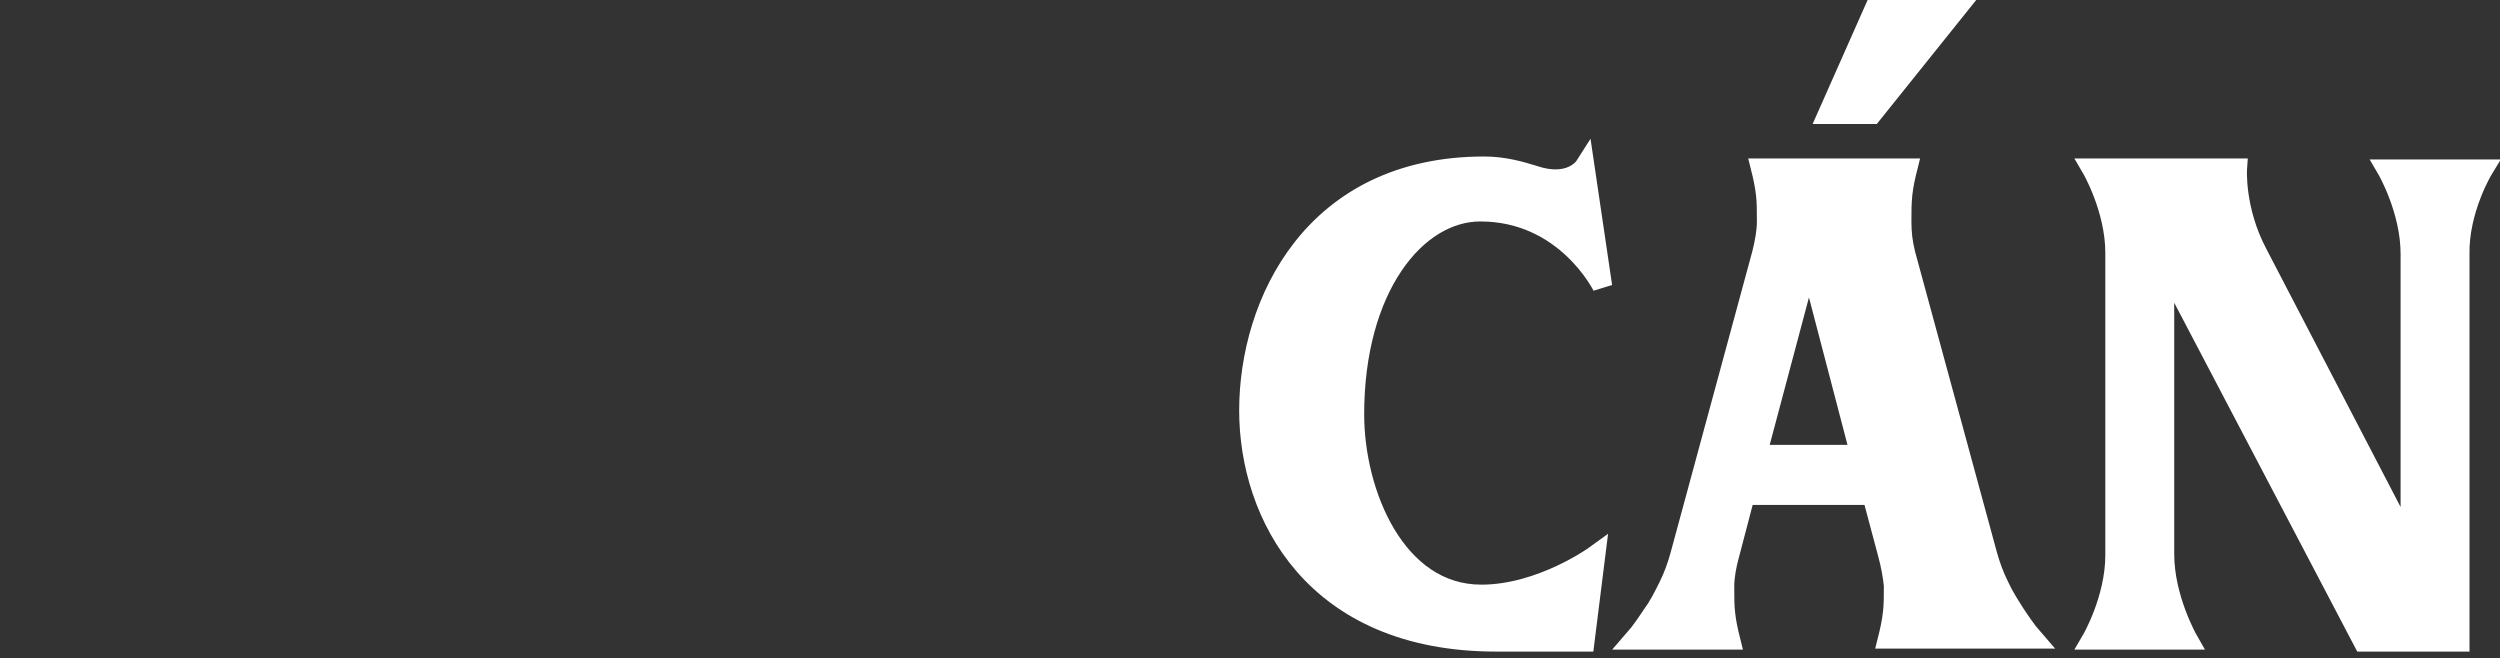 <?xml version="1.0" encoding="utf-8"?>
<!-- Generator: Adobe Illustrator 23.1.1, SVG Export Plug-In . SVG Version: 6.00 Build 0)  -->
<svg version="1.1" id="Capa_1" xmlns="http://www.w3.org/2000/svg" xmlns:xlink="http://www.w3.org/1999/xlink" x="0px" y="0px"
	 viewBox="0 0 254 66.9" style="enable-background:new 0 0 254 66.9;" xml:space="preserve">
<rect x="0" y="0" width="254" height="66.9" fill="#333333" stroke="none"/>
<style type="text/css">
	.st0{fill:#FFFFFF;}
	.st1{fill:none;stroke:#FFFFFF;stroke-width:2;}
</style>
<g>
	<path class="st0" d="M252.3,17.2h-9.8c0,0,2.4,4.1,2.4,8.6v29.8l-15.5-29.8c-2.4-4.5-2.1-8.7-2.1-8.7h-14.8c0,0,2.4,4.1,2.4,8.6
		v30.7c0,4.5-2.4,8.6-2.4,8.6h9.8c0,0-2.4-4.2-2.4-8.7V26.7l20.2,38.5h9.8V25.9C249.8,21.3,252.3,17.2,252.3,17.2"/>
	<path class="st1" d="M252.3,17.2h-9.8c0,0,2.4,4.1,2.4,8.6v29.8l-15.5-29.8c-2.4-4.5-2.1-8.7-2.1-8.7h-14.8c0,0,2.4,4.1,2.4,8.6
		v30.7c0,4.5-2.4,8.6-2.4,8.6h9.8c0,0-2.4-4.2-2.4-8.7V26.7l20.2,38.5h9.8V25.9C249.8,21.3,252.3,17.2,252.3,17.2z"/>
	<path class="st0" d="M190.4,1l-4.7,10.6h4.5L198.7,1H190.4z M178.5,46.2l5.3-19.9l5.2,19.9H178.5z M193.6,25.8
		c-0.3-1.2-0.4-2.2-0.4-3.3c0-1,0-1.9,0.1-2.8s0.3-1.8,0.5-2.6H179h-0.1c0.2,0.8,0.4,1.7,0.5,2.6c0.1,0.8,0.1,1.7,0.1,2.8
		c0,1-0.2,2.1-0.5,3.3l-8.3,30.6c-0.3,1.1-0.7,2.2-1.2,3.2s-1,2-1.6,2.8c-0.6,0.9-1.2,1.8-1.9,2.6h9.8c-0.2-0.8-0.4-1.7-0.5-2.6
		c-0.1-0.8-0.1-1.7-0.1-2.8c0-1,0.2-2.1,0.5-3.2l1.6-6.1h12.9l1.6,6c0.3,1.1,0.5,2.2,0.6,3.2c0,1,0,2-0.1,2.8
		c-0.1,0.9-0.3,1.8-0.5,2.6h14.8c-0.7-0.8-1.3-1.7-1.9-2.6c-0.5-0.8-1.1-1.7-1.6-2.8c-0.5-1-0.9-2.1-1.2-3.2L193.6,25.8z"/>
	<path class="st1" d="M190.4,1l-4.7,10.6h4.5L198.7,1H190.4z M178.5,46.2l5.3-19.9l5.2,19.9H178.5z M193.6,25.8
		c-0.3-1.2-0.4-2.2-0.4-3.3c0-1,0-1.9,0.1-2.8s0.3-1.8,0.5-2.6H179h-0.1c0.2,0.8,0.4,1.7,0.5,2.6c0.1,0.8,0.1,1.7,0.1,2.8
		c0,1-0.2,2.1-0.5,3.3l-8.3,30.6c-0.3,1.1-0.7,2.2-1.2,3.2s-1,2-1.6,2.8c-0.6,0.9-1.2,1.8-1.9,2.6h9.8c-0.2-0.8-0.4-1.7-0.5-2.6
		c-0.1-0.8-0.1-1.7-0.1-2.8c0-1,0.2-2.1,0.5-3.2l1.6-6.1h12.9l1.6,6c0.3,1.1,0.5,2.2,0.6,3.2c0,1,0,2-0.1,2.8
		c-0.1,0.9-0.3,1.8-0.5,2.6h14.8c-0.7-0.8-1.3-1.7-1.9-2.6c-0.5-0.8-1.1-1.7-1.6-2.8c-0.5-1-0.9-2.1-1.2-3.2L193.6,25.8z"/>
	<path class="st0" d="M137.6,42.1c0-12.9,6.3-20.6,12.8-20.6c8.7,0,12.4,7.6,12.4,7.6L161,16.9c0,0-1.4,2.2-5.2,0.9
		c-1.3-0.4-3-0.9-5-0.9c-17.4,0-23.9,13.9-23.9,24.8c0,10.6,6.6,23.5,25.1,23.5h9l1.1-8.8c0,0-5.5,4-11.6,4
		C141.8,60.4,137.6,50.1,137.6,42.1"/>
	<path class="st1" d="M137.6,42.1c0-12.9,6.3-20.6,12.8-20.6c8.7,0,12.4,7.6,12.4,7.6L161,16.9c0,0-1.4,2.2-5.2,0.9
		c-1.3-0.4-3-0.9-5-0.9c-17.4,0-23.9,13.9-23.9,24.8c0,10.6,6.6,23.5,25.1,23.5h9l1.1-8.8c0,0-5.5,4-11.6,4
		C141.8,60.4,137.6,50.1,137.6,42.1z"/>
</g>
</svg>

